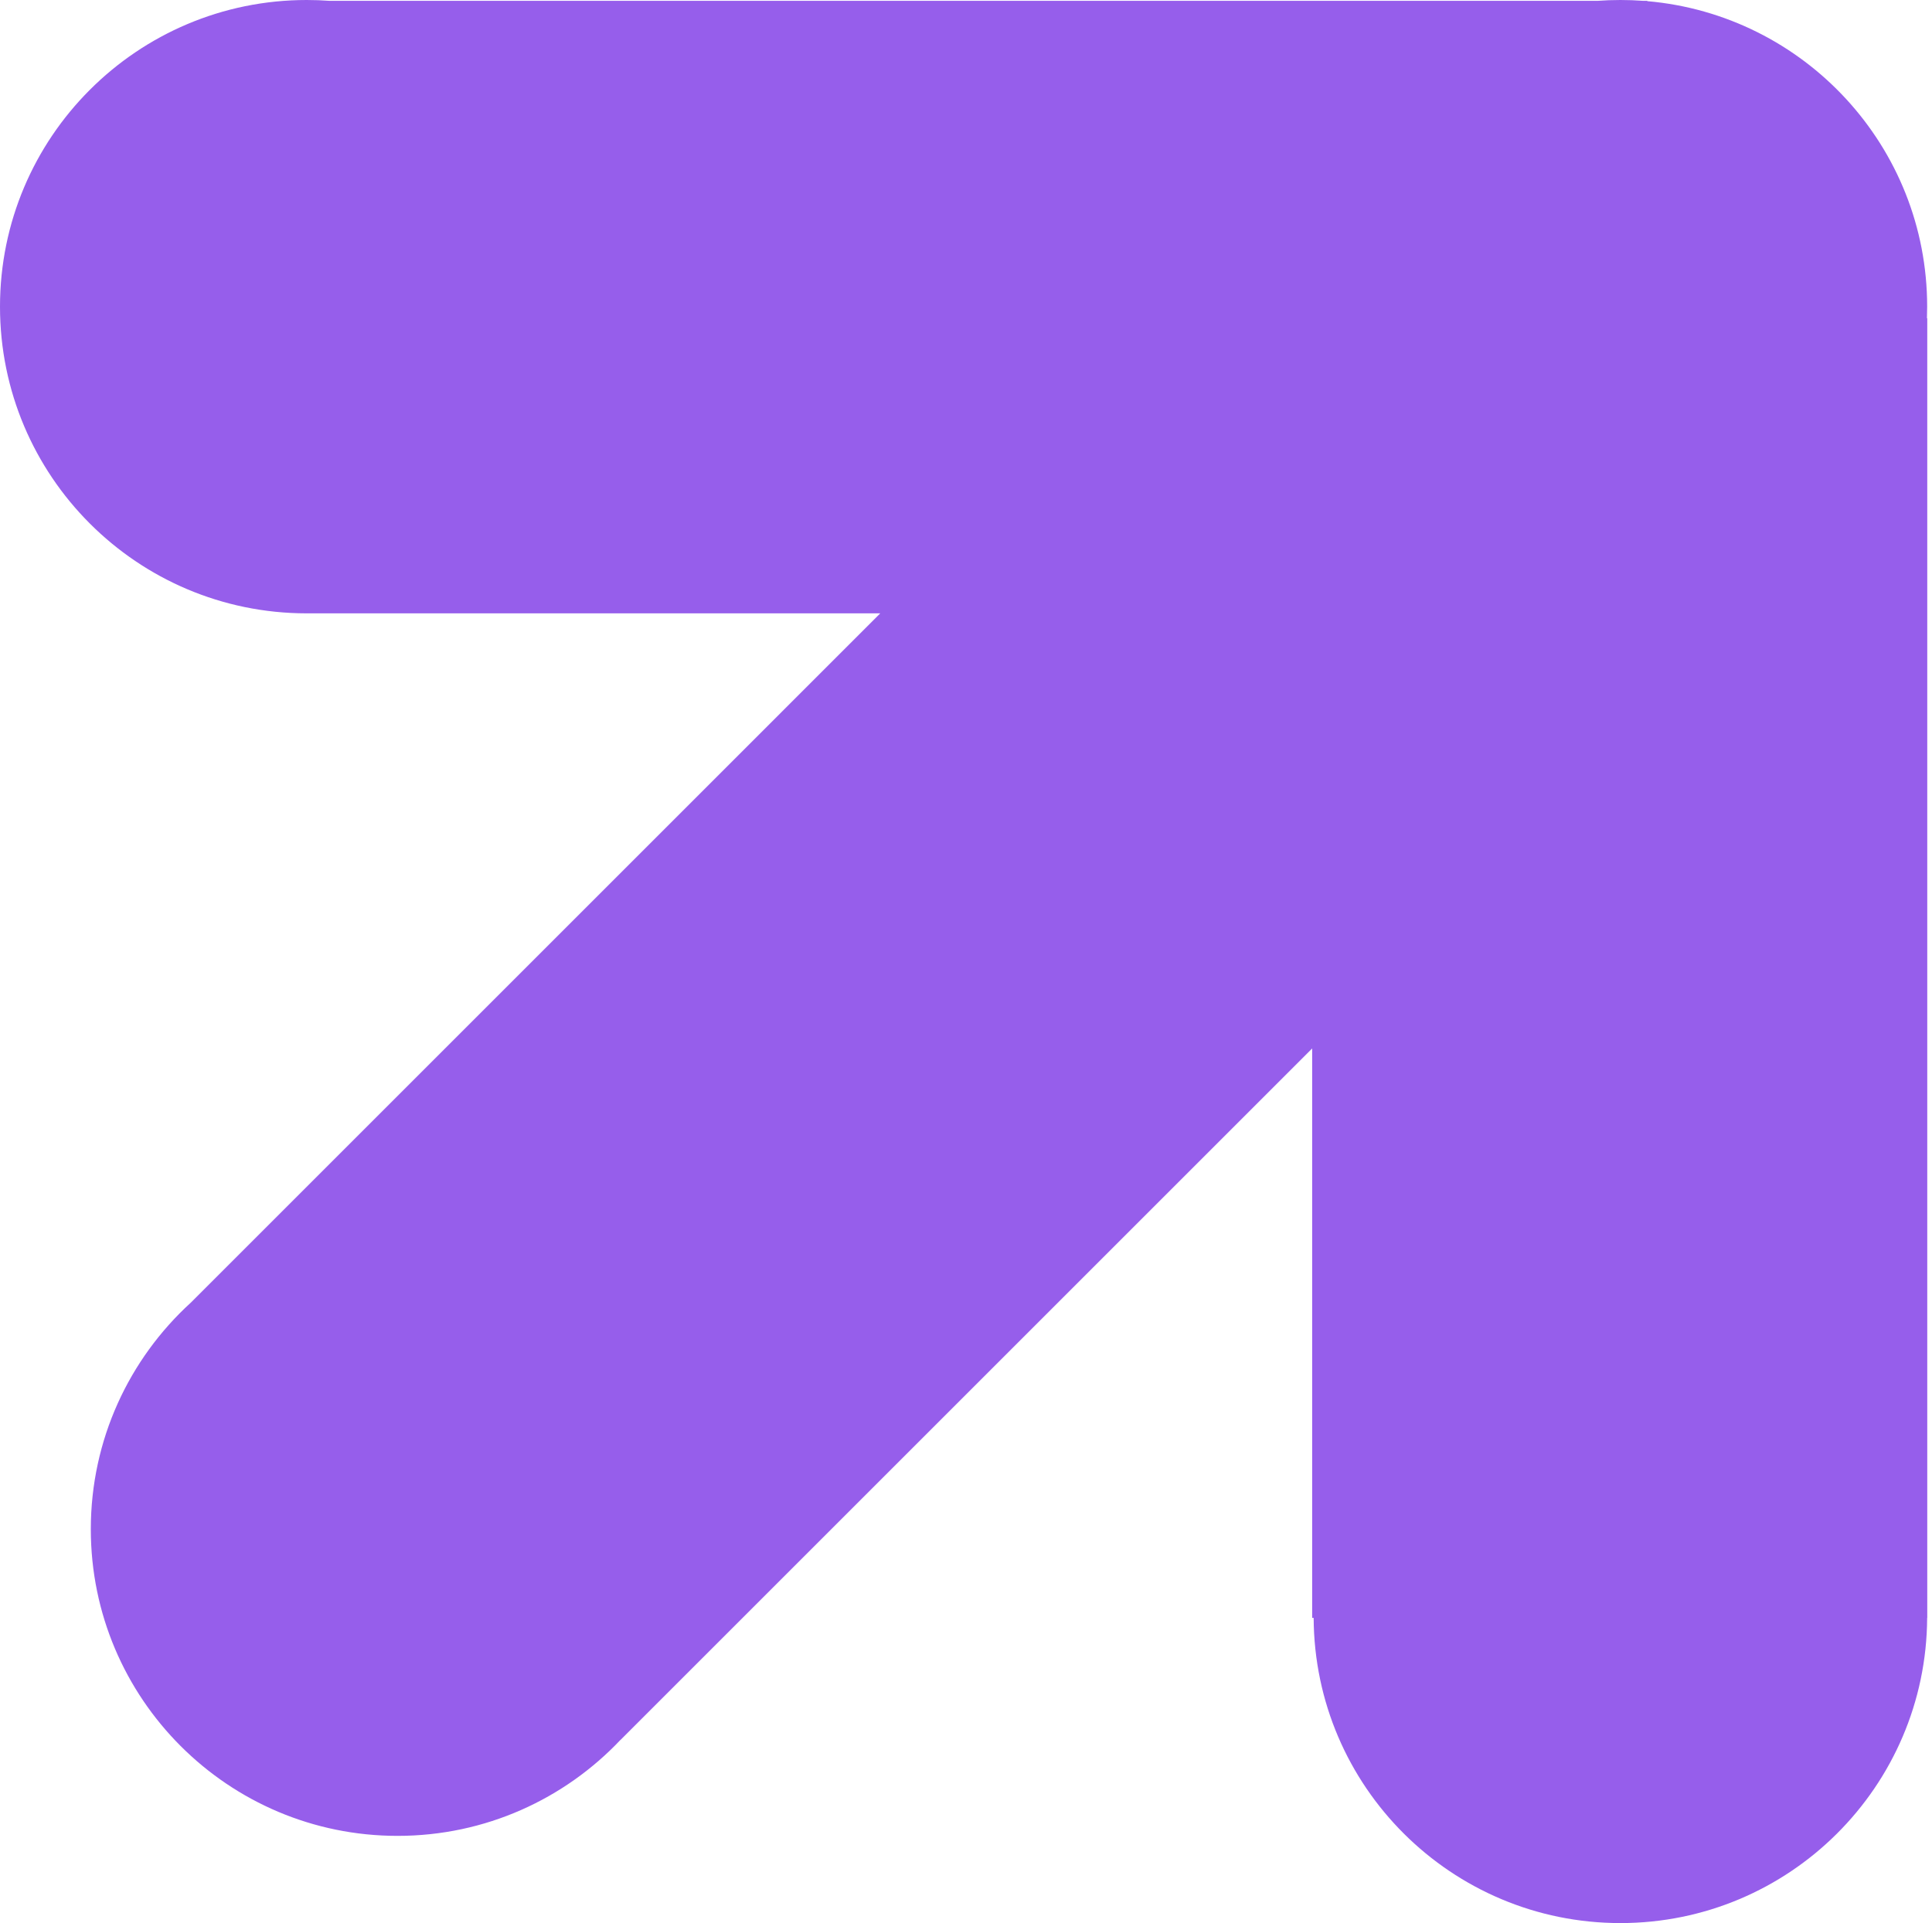 <?xml version="1.0" encoding="UTF-8"?> <svg xmlns="http://www.w3.org/2000/svg" width="230" height="229" viewBox="0 0 230 229" fill="none"><path d="M190.167 0.101H39.256C38.352 0.034 37.44 0 36.519 0C16.35 0 0 16.35 0 36.519C0 56.678 16.334 73.022 36.49 73.037H104.793L22.699 155.132C15.394 161.809 10.811 171.416 10.811 182.094C10.811 202.263 27.161 218.613 47.33 218.613C57.788 218.613 67.219 214.217 73.876 207.172L73.882 207.178L156.21 124.849V192.654H156.387C156.482 212.742 172.795 228.997 192.905 228.997C213.015 228.997 229.328 212.742 229.423 192.654H229.436V37.897H229.398C229.415 37.439 229.424 36.98 229.424 36.519C229.424 17.428 214.775 1.759 196.104 0.138V0.101H195.643C194.739 0.034 193.826 0 192.905 0C191.984 0 191.071 0.034 190.167 0.101Z" fill="#965EEB"></path></svg> 